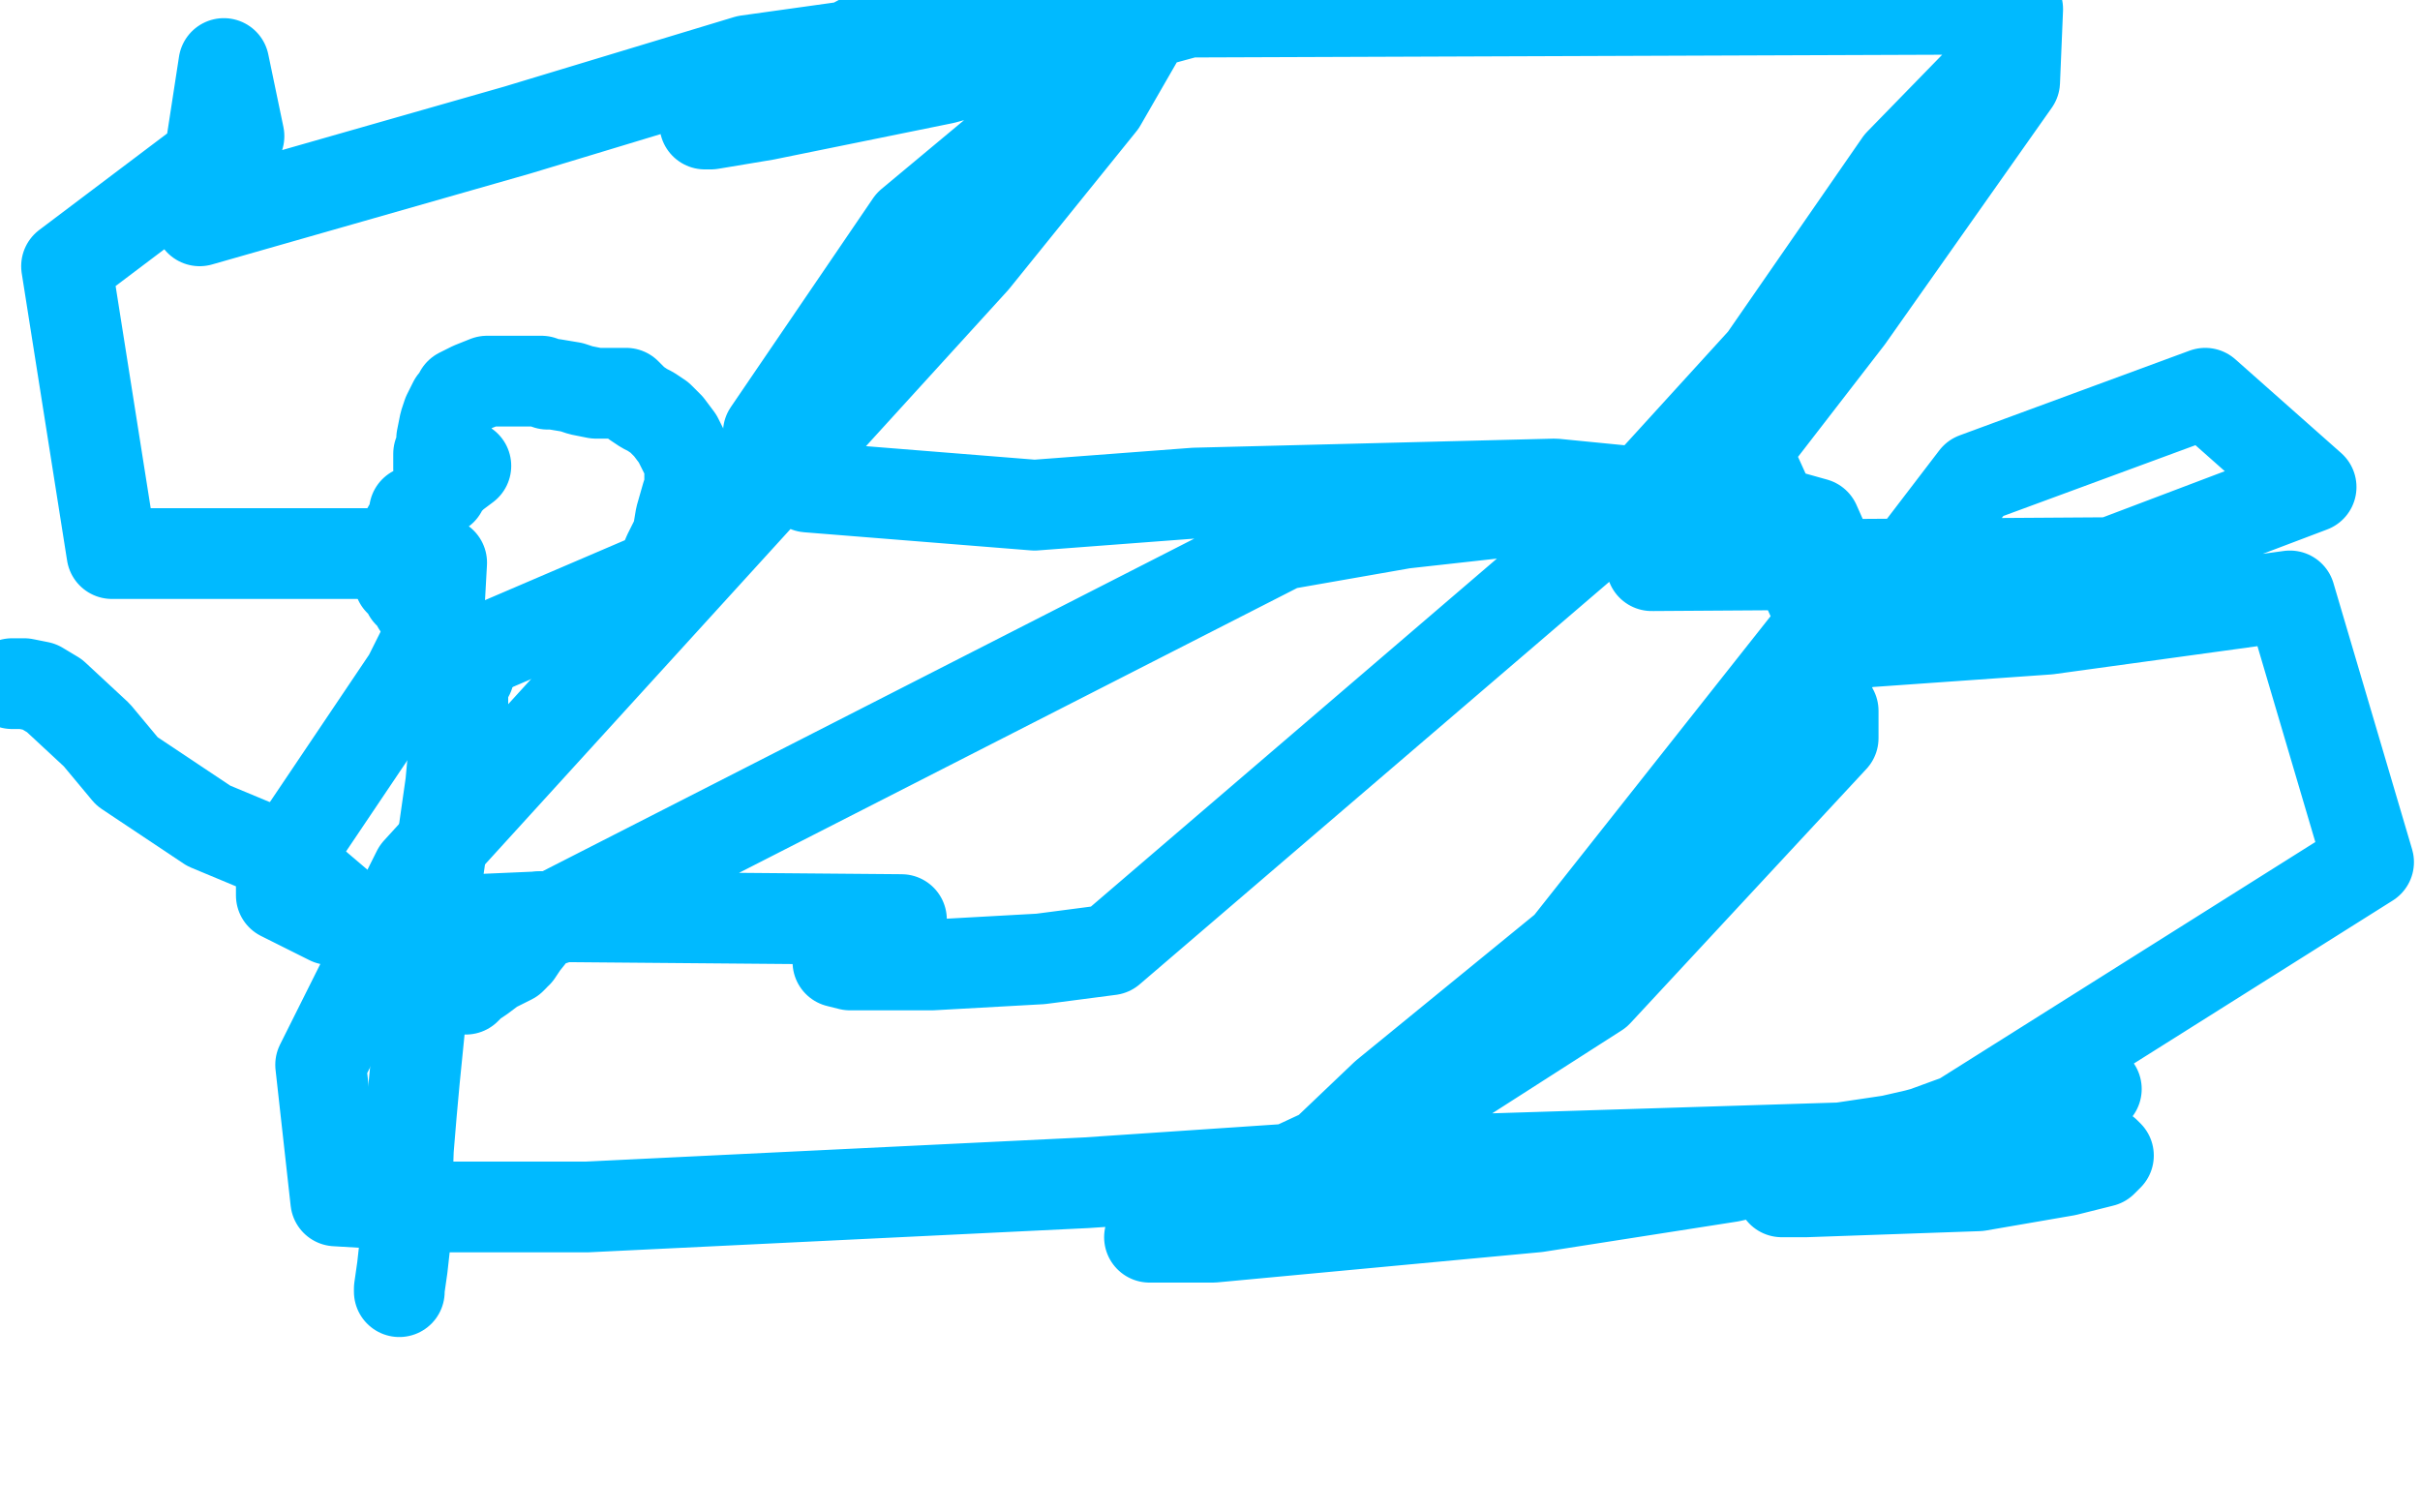 <?xml version="1.0" standalone="no"?>
<!DOCTYPE svg PUBLIC "-//W3C//DTD SVG 1.1//EN"
"http://www.w3.org/Graphics/SVG/1.1/DTD/svg11.dtd">

<svg width="800" height="500" version="1.1" xmlns="http://www.w3.org/2000/svg" xmlns:xlink="http://www.w3.org/1999/xlink" style="stroke-antialiasing: false"><desc>This SVG has been created on https://colorillo.com/</desc><rect x='0' y='0' width='800' height='500' style='fill: rgb(255,255,255); stroke-width:0' /><polyline points="154,154 150,157 150,157 148,159 148,159 146,161 146,161 146,162 146,162 143,164 143,164 141,166 141,166 139,168 137,169 137,171 133,178 132,181 132,186 132,187 132,188 132,190 132,191 132,192 134,194 135,196 138,198 138,200 140,202 141,207 143,209 144,210 145,212 146,212 148,213 151,214 155,214 161,214 162,214 218,190 221,183 224,177 225,171 227,164 228,161 228,159 228,154 227,151 224,145 221,141 218,138 215,136 213,135 210,133 209,132 207,130 197,130 192,129 189,128 183,127 181,127 179,126 177,126 175,126 168,126 165,126 161,126 156,128 154,129 152,130 151,132 150,133 149,135 148,137 147,140 146,145 146,148 145,150 145,152 145,153 145,155" style="fill: none; stroke: #00baff; stroke-width: 30; stroke-linejoin: round; stroke-linecap: round; stroke-antialiasing: false; stroke-antialias: 0; opacity: 1.0"/>
<polyline points="155,223 154,223 154,223 154,224 154,224 153,227 153,227 153,234 153,234 150,248 150,248 149,259 149,259 145,287 145,287 142,298 141,317 137,357 136,368 135,380 134,410 133,419 132,426 132,427" style="fill: none; stroke: #00baff; stroke-width: 30; stroke-linejoin: round; stroke-linecap: round; stroke-antialiasing: false; stroke-antialias: 0; opacity: 1.0"/>
<polyline points="113,300 93,283 93,283 69,273 69,273 42,255 42,255 32,243 32,243 18,230 18,230 13,227 13,227 8,226 4,226" style="fill: none; stroke: #00baff; stroke-width: 30; stroke-linejoin: round; stroke-linecap: round; stroke-antialiasing: false; stroke-antialias: 0; opacity: 1.0"/>
<polyline points="142,318 144,318 144,318 146,318 146,318 152,317 152,317 159,311 159,311 177,307 173,312 171,315 170,315 170,316 169,317 163,320 159,323 156,325 154,327 154,326 154,325 154,324 154,323 155,322 157,320 159,319 162,316 164,316 164,315 165,314 165,312 166,312 166,311 166,310 167,310 168,309 171,306 179,303 184,303 183,304" style="fill: none; stroke: #00baff; stroke-width: 30; stroke-linejoin: round; stroke-linecap: round; stroke-antialiasing: false; stroke-antialias: 0; opacity: 1.0"/>
<polyline points="183,303 424,180 464,173 500,169 544,168 554,168 561,168 562,168 562,169 562,170 560,174 546,187 698,186 764,161 729,130 653,158 601,226 606,235 606,244 528,328 464,369 393,402 381,406 380,409 389,409 401,409 508,399 572,389 630,376 689,360 693,360 692,360 673,366 625,377 484,398 442,404 414,407 402,408 416,402 458,362 518,313 605,203 608,191 600,173 575,166 514,160 395,163 342,167 267,161 257,152 254,143 301,74 361,24 296,7 238,38 233,41 235,41 253,38 312,26 393,4 667,3 666,27 611,105 577,149 606,213 677,208 757,197 783,285 648,370 607,385 590,392 589,394 597,394 654,392 683,387 695,384 697,382 696,381 655,378 463,384 359,391 194,399 145,399 111,397 106,352 138,288 322,86 364,34 383,1 247,20 171,43 66,73 74,21 79,45 22,88 37,183 124,183 140,183 146,186 145,204 135,224 100,276 93,289 93,296 109,304 134,305 180,303 298,304 286,312 279,316 277,318 281,319 285,319 308,319 344,317 367,314 542,164 583,119 628,54 666,15" style="fill: none; stroke: #00baff; stroke-width: 30; stroke-linejoin: round; stroke-linecap: round; stroke-antialiasing: false; stroke-antialias: 0; opacity: 1.0"/>
</svg>
